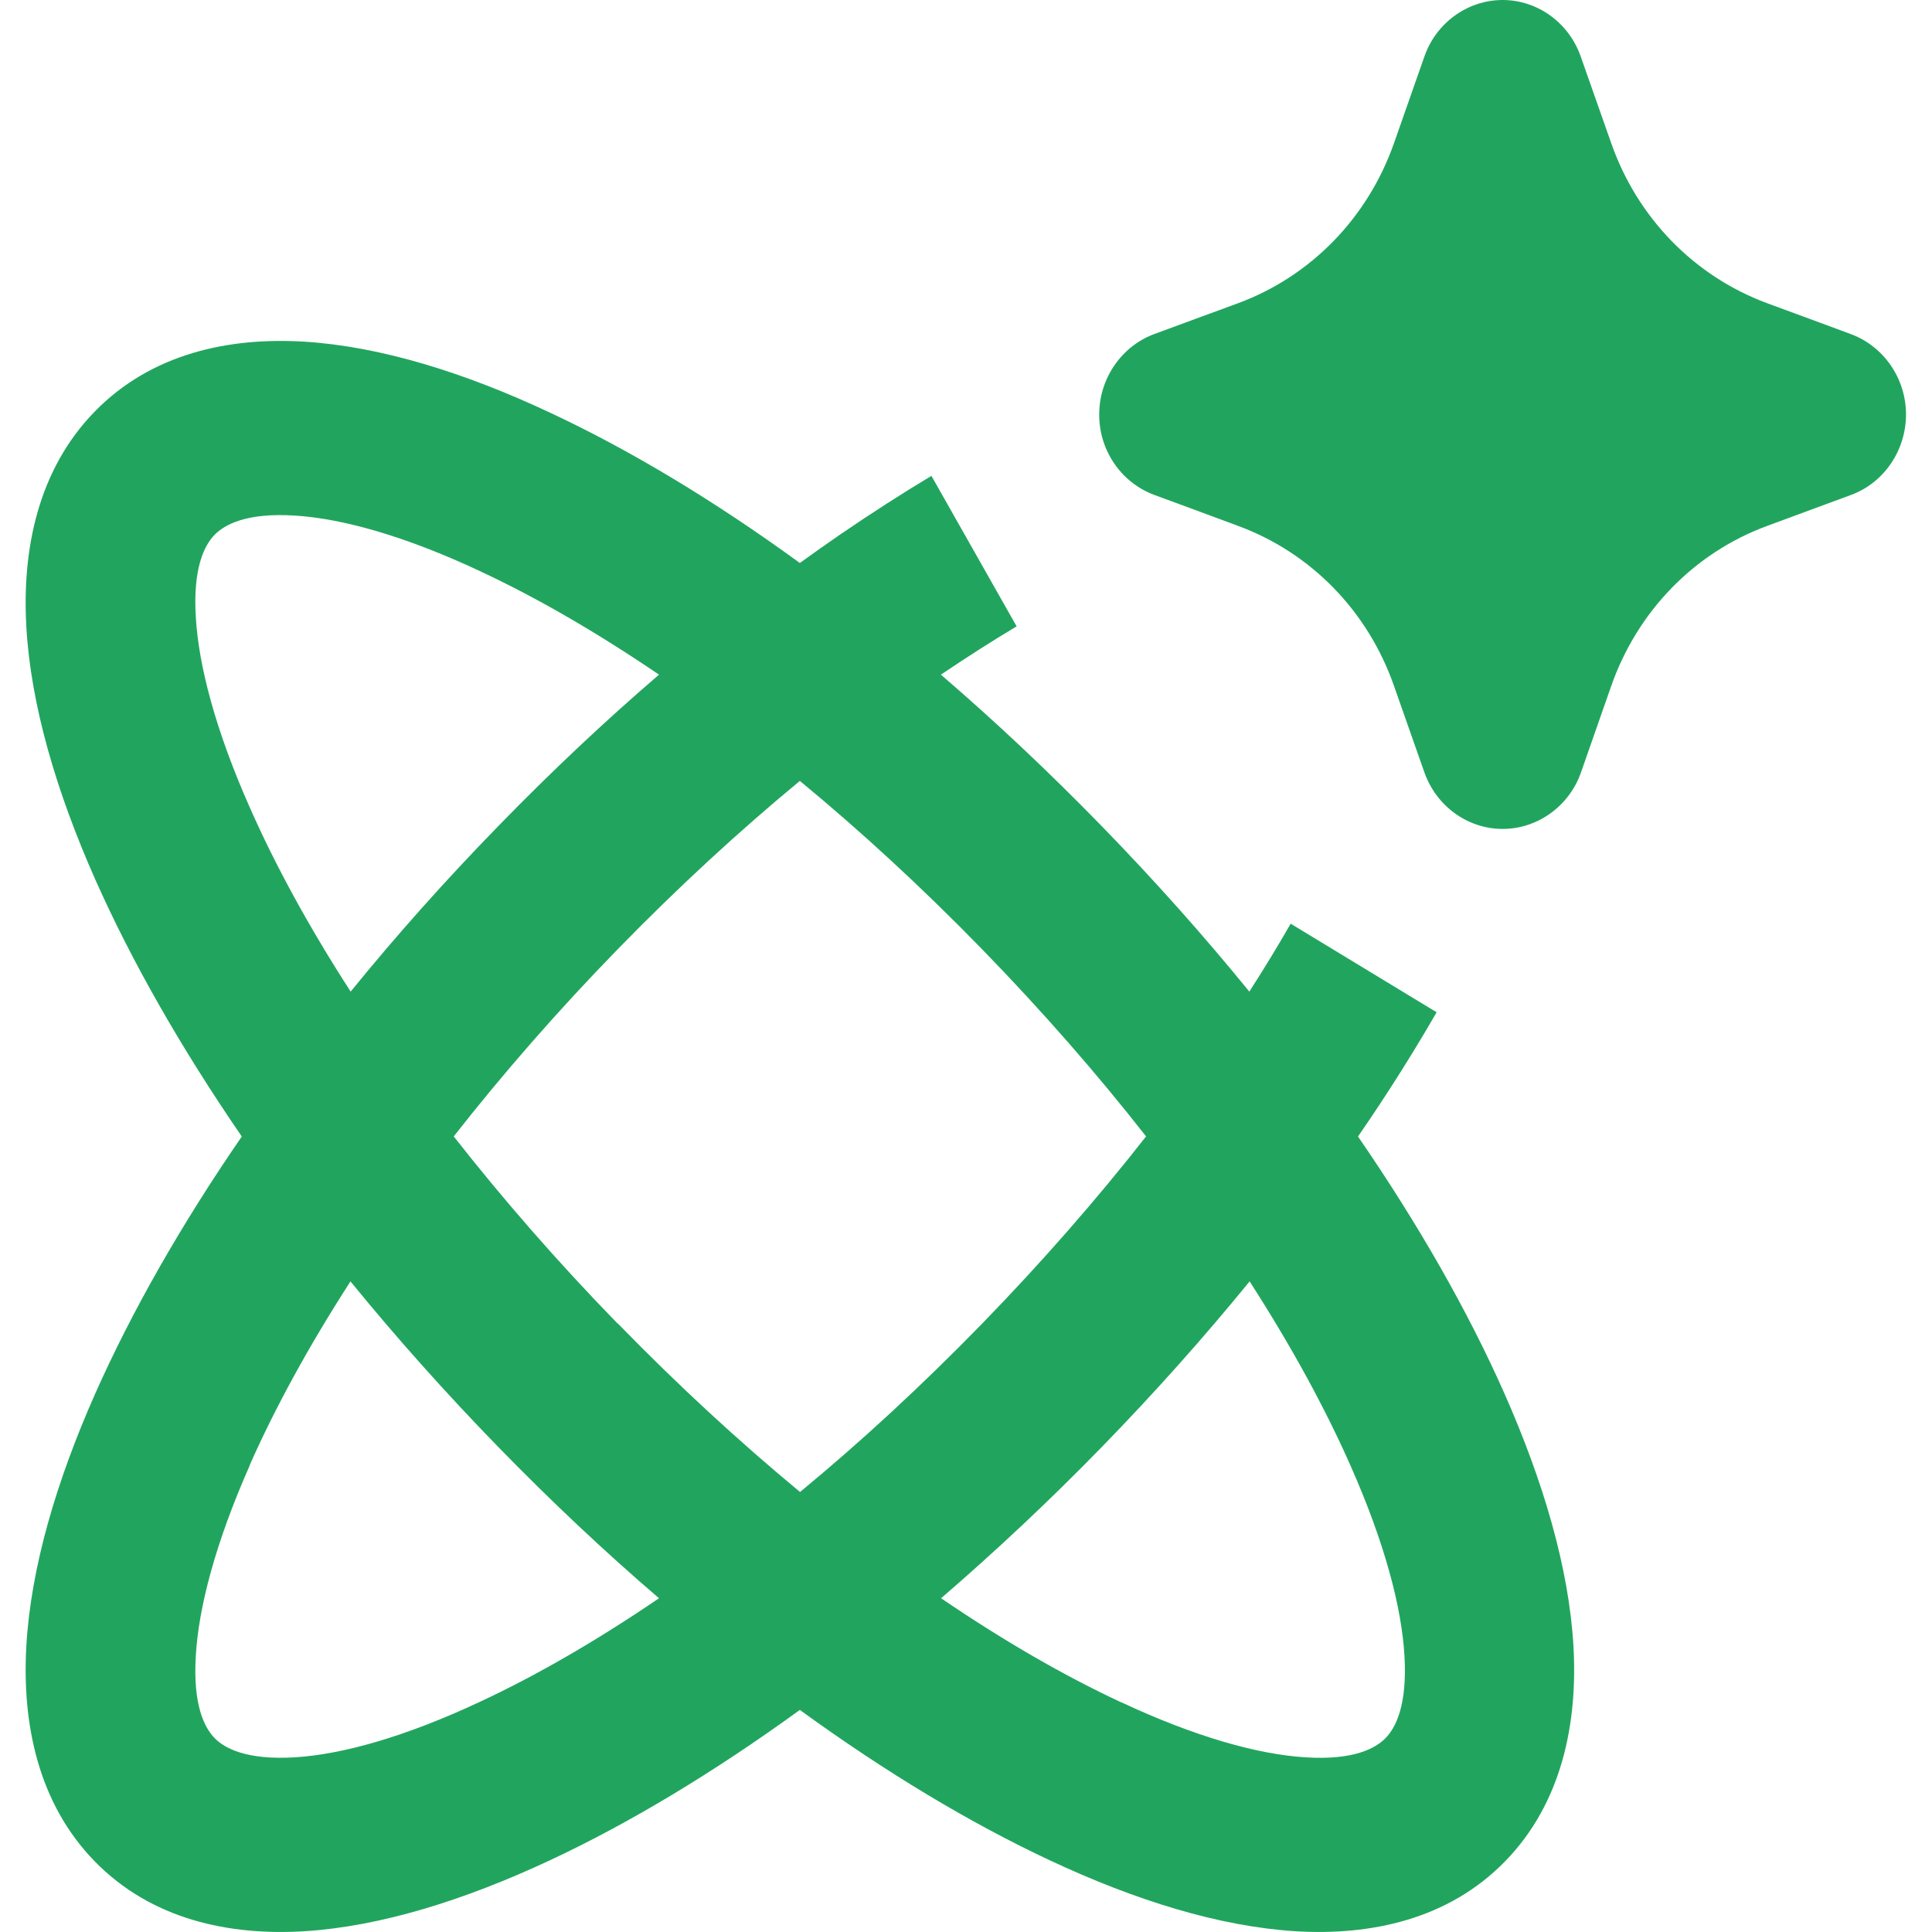<?xml version="1.0" encoding="UTF-8"?>
<svg xmlns="http://www.w3.org/2000/svg" width="20" height="20" viewBox="0 0 20 20" fill="none">
  <g clip-path="url(#clip0_1176_28779)">
    <path fill-rule="evenodd" clip-rule="evenodd" d="M5.69 4.27C6.513 4.654 7.389 5.179 8.28 5.828C8.423 5.725 8.566 5.623 8.708 5.526C9.023 5.311 9.334 5.111 9.642 4.926L10.524 6.484C10.268 6.637 10.007 6.804 9.74 6.984C10.3 7.465 10.858 7.99 11.406 8.553C11.953 9.115 12.464 9.689 12.933 10.265C13.086 10.028 13.229 9.792 13.361 9.562L14.872 10.479C14.628 10.901 14.358 11.331 14.058 11.765C14.688 12.681 15.2 13.581 15.574 14.426C15.977 15.337 16.24 16.229 16.288 17.034C16.335 17.837 16.169 18.664 15.582 19.267C14.995 19.87 14.19 20.04 13.409 19.992C12.625 19.943 11.757 19.675 10.87 19.259C10.049 18.875 9.173 18.35 8.28 17.701C7.389 18.348 6.512 18.875 5.69 19.259C4.804 19.673 3.935 19.943 3.152 19.992C2.37 20.04 1.566 19.87 0.979 19.267C0.392 18.664 0.226 17.837 0.273 17.034C0.32 16.229 0.582 15.337 0.986 14.426C1.361 13.582 1.872 12.682 2.503 11.765C1.873 10.848 1.361 9.948 0.986 9.104C0.582 8.192 0.32 7.3 0.273 6.495C0.226 5.692 0.392 4.865 0.979 4.262C1.566 3.659 2.37 3.489 3.152 3.537C3.935 3.586 4.804 3.854 5.69 4.27ZM4.965 5.911C5.546 6.181 6.171 6.542 6.822 6.984C6.262 7.465 5.704 7.99 5.157 8.553C4.609 9.115 4.098 9.689 3.63 10.265C3.199 9.598 2.848 8.954 2.585 8.357C2.232 7.561 2.056 6.893 2.027 6.387C1.996 5.879 2.116 5.645 2.221 5.537C2.326 5.429 2.554 5.306 3.049 5.337C3.541 5.367 4.191 5.548 4.966 5.911H4.965ZM2.583 15.171C2.846 14.576 3.198 13.932 3.628 13.265C4.097 13.84 4.608 14.414 5.155 14.976C5.703 15.539 6.261 16.064 6.822 16.545C6.173 16.987 5.546 17.348 4.966 17.618C4.191 17.981 3.541 18.162 3.049 18.192C2.554 18.221 2.326 18.1 2.221 17.992C2.116 17.884 1.996 17.65 2.027 17.142C2.056 16.636 2.232 15.968 2.585 15.171H2.583ZM6.396 13.701C7.021 14.343 7.655 14.926 8.282 15.445C8.909 14.928 9.543 14.343 10.168 13.701C10.791 13.06 11.359 12.409 11.864 11.764C11.36 11.12 10.791 10.468 10.166 9.826C9.541 9.184 8.907 8.601 8.28 8.084C7.652 8.603 7.018 9.186 6.395 9.826C5.769 10.468 5.202 11.12 4.697 11.764C5.201 12.407 5.768 13.059 6.393 13.701H6.396ZM11.597 17.618C11.018 17.348 10.391 16.987 9.742 16.545C10.302 16.062 10.861 15.539 11.409 14.976C11.956 14.414 12.467 13.84 12.936 13.265C13.366 13.932 13.717 14.576 13.98 15.171C14.333 15.968 14.51 16.636 14.539 17.142C14.569 17.65 14.449 17.884 14.344 17.992C14.239 18.1 14.011 18.223 13.517 18.192C13.024 18.162 12.374 17.981 11.599 17.618H11.597Z" fill="#21A55E"></path>
    <path d="M19.161 3.459L18.731 3.3L18.291 3.138C17.538 2.858 16.95 2.255 16.679 1.481L16.364 0.586C16.242 0.236 15.917 0 15.555 0C15.193 0 14.866 0.236 14.745 0.586L14.431 1.481C14.159 2.255 13.572 2.858 12.819 3.138L12.378 3.3L11.949 3.458C11.609 3.584 11.379 3.919 11.379 4.289C11.377 4.661 11.605 4.995 11.948 5.123L12.377 5.281L12.819 5.445C13.572 5.723 14.161 6.327 14.431 7.102L14.745 7.995C14.868 8.345 15.193 8.581 15.555 8.581C15.917 8.581 16.244 8.345 16.366 7.997L16.679 7.102C16.95 6.328 17.538 5.723 18.291 5.445L18.735 5.281L19.166 5.122C19.505 4.995 19.731 4.661 19.731 4.289C19.73 3.919 19.502 3.586 19.161 3.459Z" fill="#21A55E"></path>
  </g>
  <defs>
    <clipPath id="clip0_1176_28779">
      <rect width="20" height="20" fill="white"></rect>
    </clipPath>
  </defs>
</svg>
